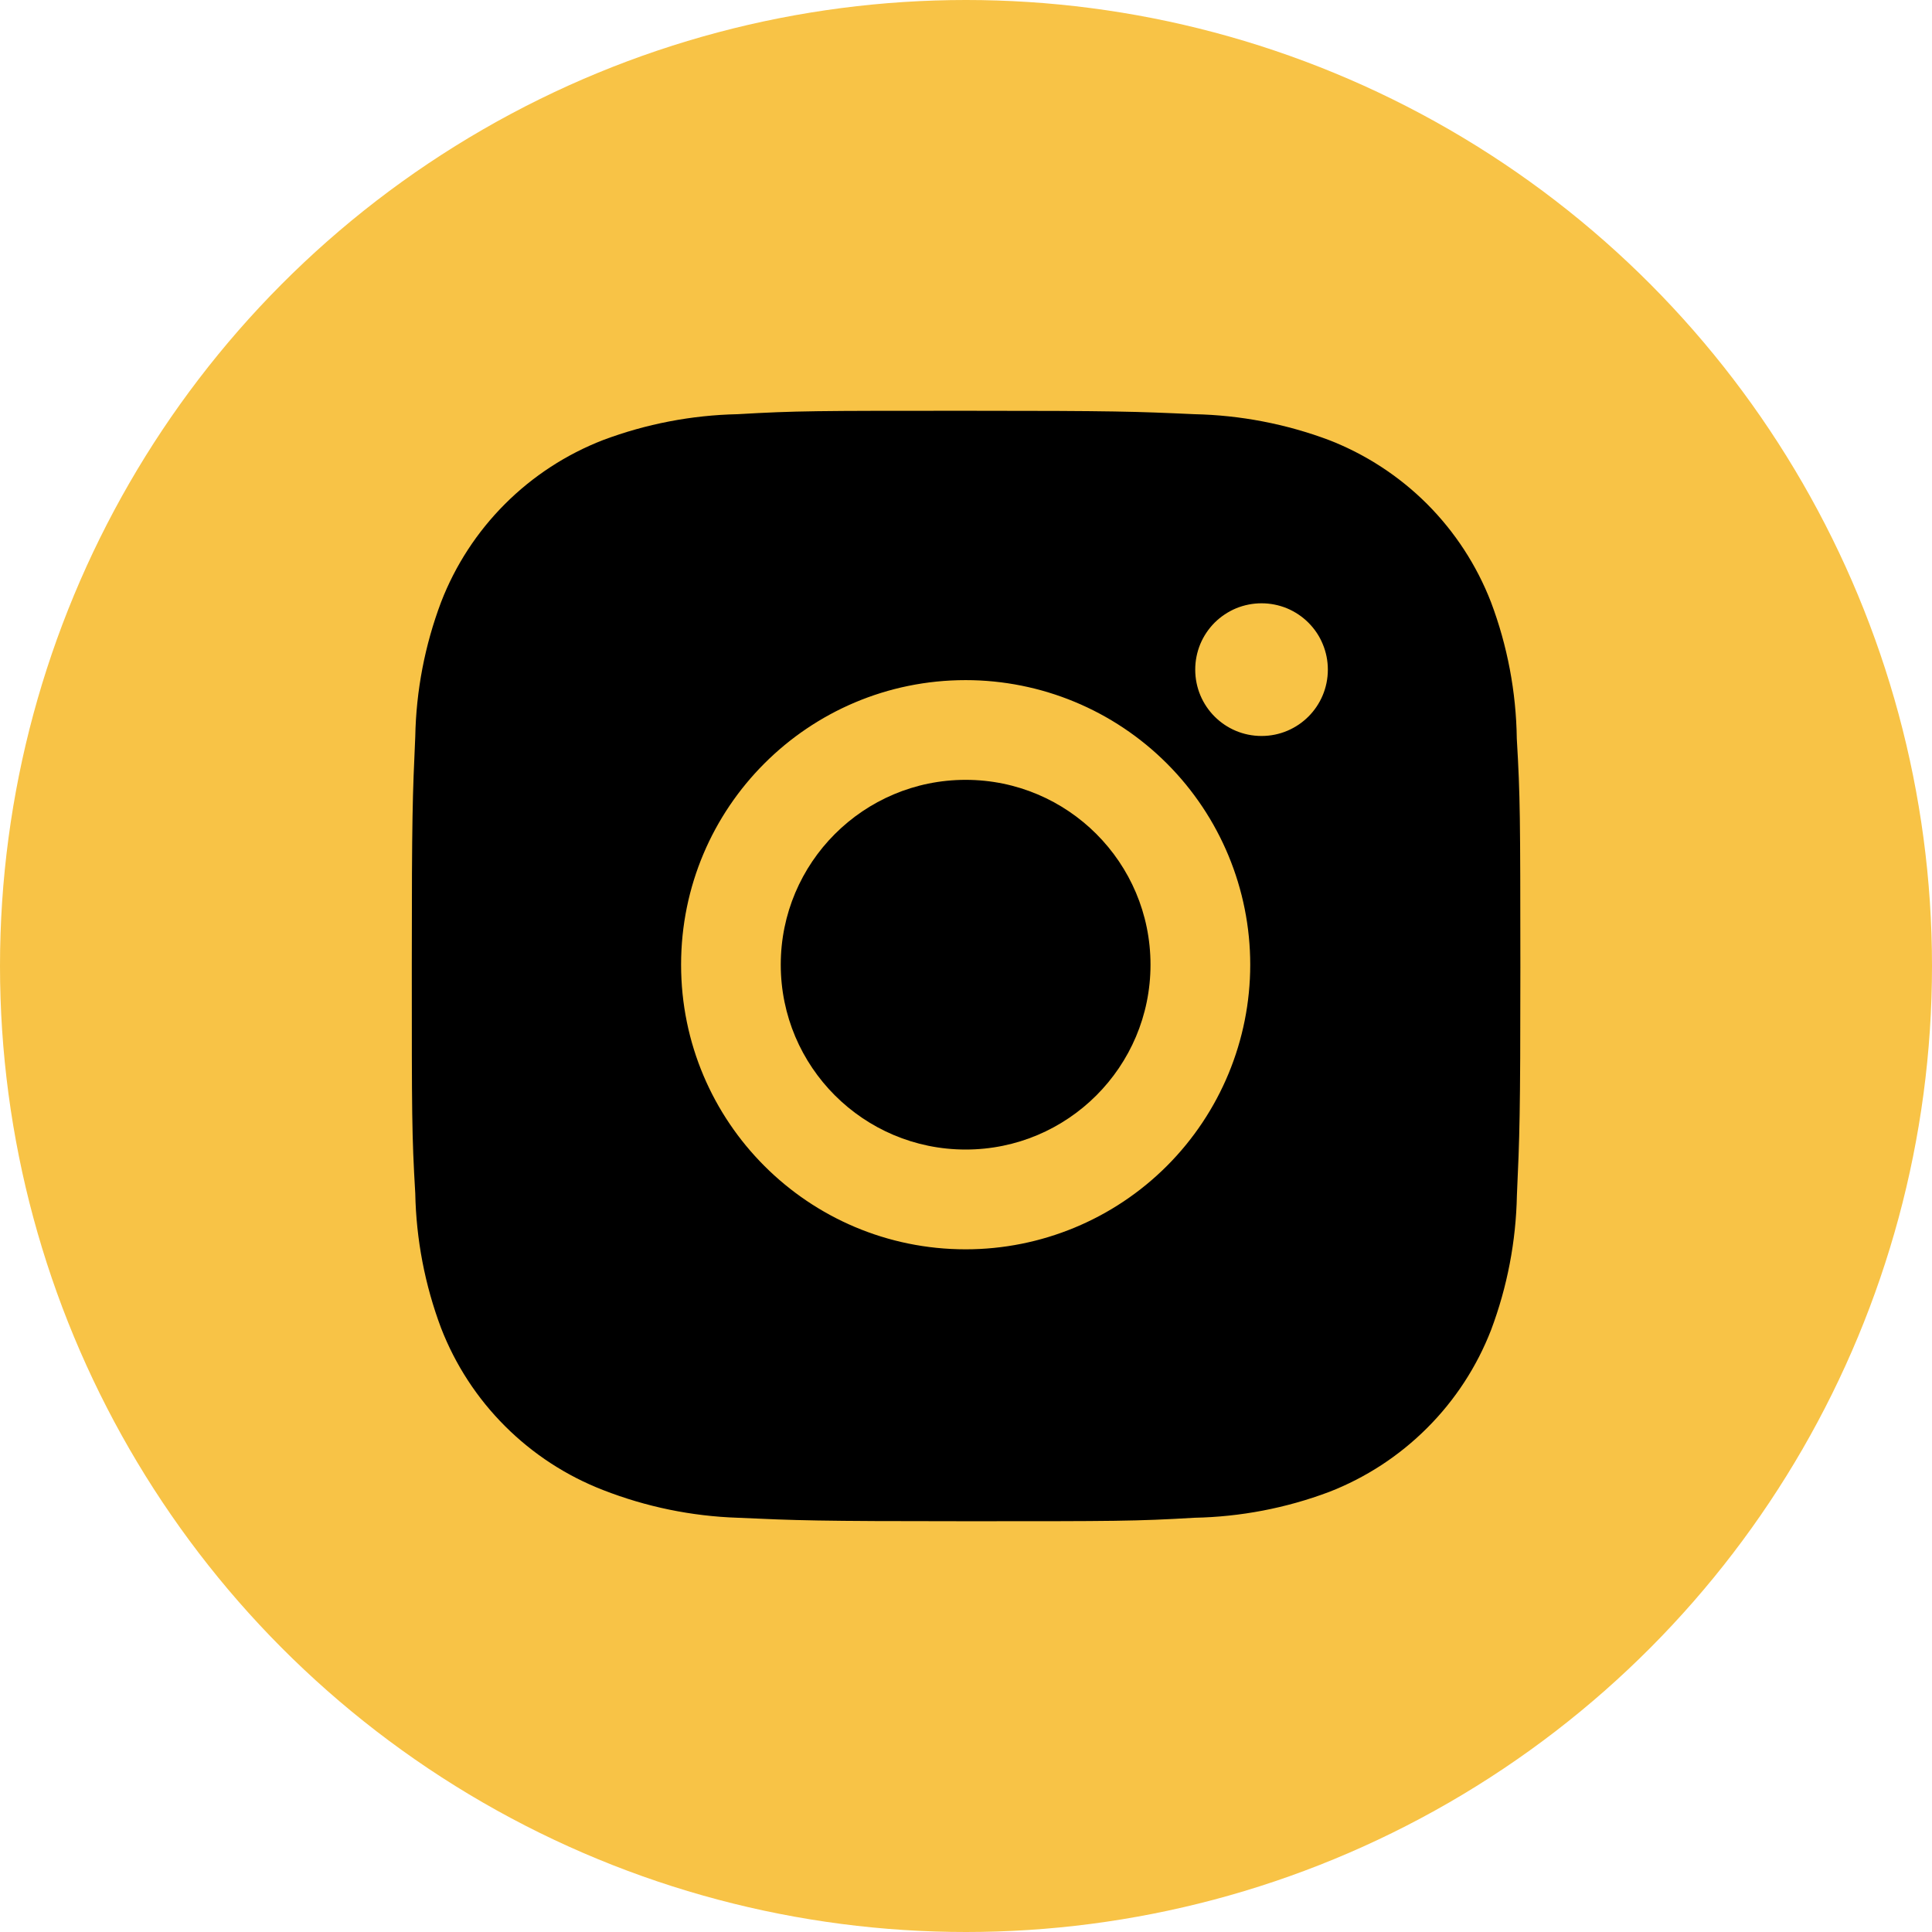 <?xml version="1.0" encoding="UTF-8"?> <svg xmlns="http://www.w3.org/2000/svg" width="34" height="34" viewBox="0 0 34 34" fill="none"> <circle cx="17" cy="17" r="17" fill="#F8C346"></circle> <path d="M26.693 12.997C26.682 12.177 26.528 11.364 26.239 10.597C25.988 9.949 25.605 9.361 25.114 8.869C24.622 8.378 24.034 7.995 23.387 7.744C22.629 7.46 21.828 7.306 21.018 7.289C19.976 7.242 19.646 7.229 17 7.229C14.355 7.229 14.016 7.229 12.981 7.289C12.172 7.306 11.372 7.46 10.614 7.744C9.966 7.995 9.378 8.378 8.887 8.869C8.396 9.36 8.012 9.949 7.762 10.597C7.477 11.354 7.323 12.154 7.308 12.964C7.261 14.007 7.247 14.337 7.247 16.983C7.247 19.628 7.247 19.966 7.308 21.002C7.324 21.812 7.477 22.612 7.762 23.371C8.013 24.019 8.396 24.607 8.888 25.098C9.379 25.589 9.967 25.972 10.615 26.223C11.371 26.518 12.171 26.683 12.982 26.71C14.025 26.757 14.356 26.771 17.001 26.771C19.647 26.771 19.986 26.771 21.021 26.71C21.83 26.694 22.631 26.541 23.389 26.256C24.036 26.005 24.624 25.621 25.115 25.13C25.607 24.639 25.99 24.051 26.241 23.404C26.526 22.645 26.679 21.846 26.695 21.034C26.742 19.992 26.756 19.662 26.756 17.015C26.754 14.37 26.754 14.034 26.693 12.997ZM16.994 21.986C14.227 21.986 11.986 19.744 11.986 16.977C11.986 14.21 14.227 11.969 16.994 11.969C18.322 11.969 19.596 12.497 20.535 13.436C21.474 14.375 22.002 15.649 22.002 16.977C22.002 18.306 21.474 19.579 20.535 20.519C19.596 21.458 18.322 21.986 16.994 21.986ZM22.201 12.952C21.555 12.952 21.034 12.43 21.034 11.784C21.034 11.63 21.064 11.479 21.122 11.337C21.181 11.195 21.267 11.067 21.375 10.958C21.484 10.85 21.613 10.764 21.754 10.705C21.896 10.647 22.048 10.617 22.201 10.617C22.354 10.617 22.506 10.647 22.648 10.705C22.789 10.764 22.918 10.85 23.026 10.958C23.135 11.067 23.221 11.195 23.279 11.337C23.338 11.479 23.368 11.63 23.368 11.784C23.368 12.43 22.846 12.952 22.201 12.952Z" fill="black"></path> <path d="M16.994 20.23C18.79 20.23 20.247 18.774 20.247 16.977C20.247 15.18 18.79 13.724 16.994 13.724C15.197 13.724 13.74 15.18 13.74 16.977C13.74 18.774 15.197 20.23 16.994 20.23Z" fill="black"></path> </svg> 
